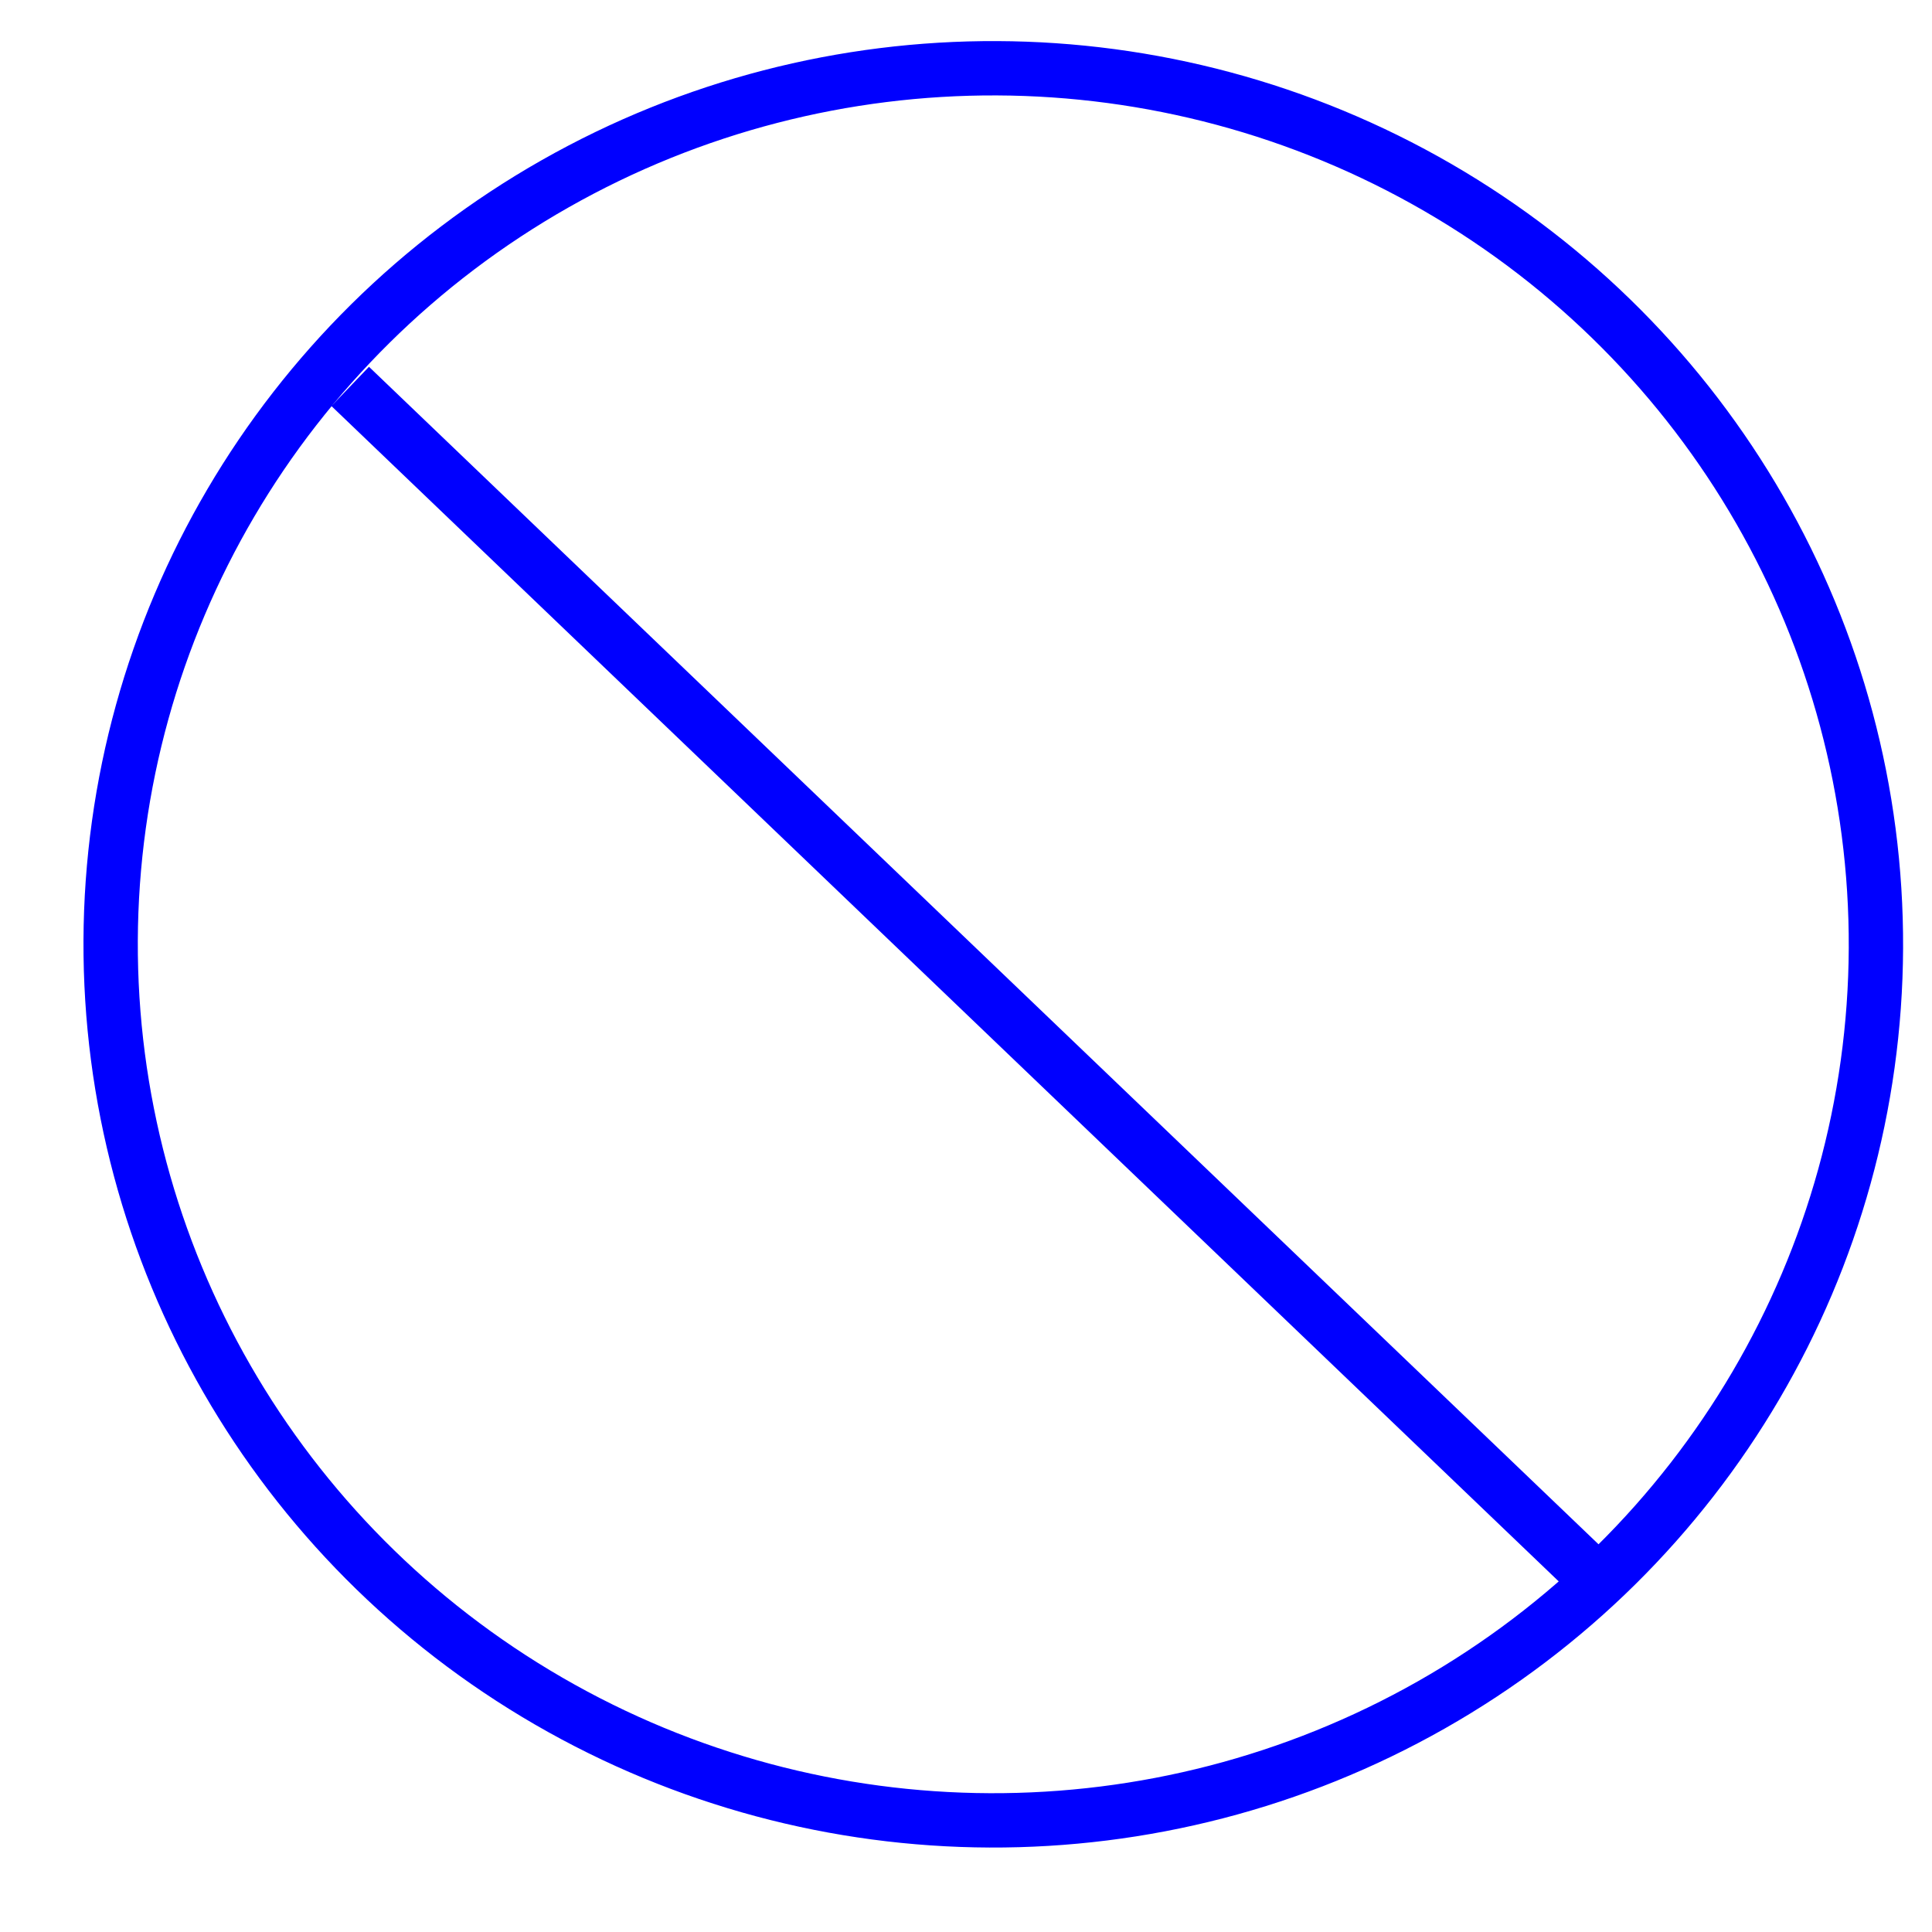 <?xml version="1.0"?><svg width="533.333" height="533.333" xmlns="http://www.w3.org/2000/svg">
 <!-- Created with SVG-edit - http://svg-edit.googlecode.com/ -->

 <title>Transparent Blue Circle</title>
 <g>
  <title>Layer 1</title>
  <ellipse stroke-linejoin="null" stroke-linecap="null" stroke-dasharray="null" fill="none" stroke="#0000ff" stroke-width="15" cx="274.198" cy="260.68" rx="243.657" ry="241.839" id="svg_1" transform="rotate(0.244, 274.199, 260.68)"/>
  <line fill="none" stroke="#0000ff" stroke-width="15" stroke-dasharray="null" stroke-linejoin="null" stroke-linecap="null" x1="96.667" y1="106.667" x2="443.667" y2="438.979" id="svg_2"/>
 </g>
</svg>
